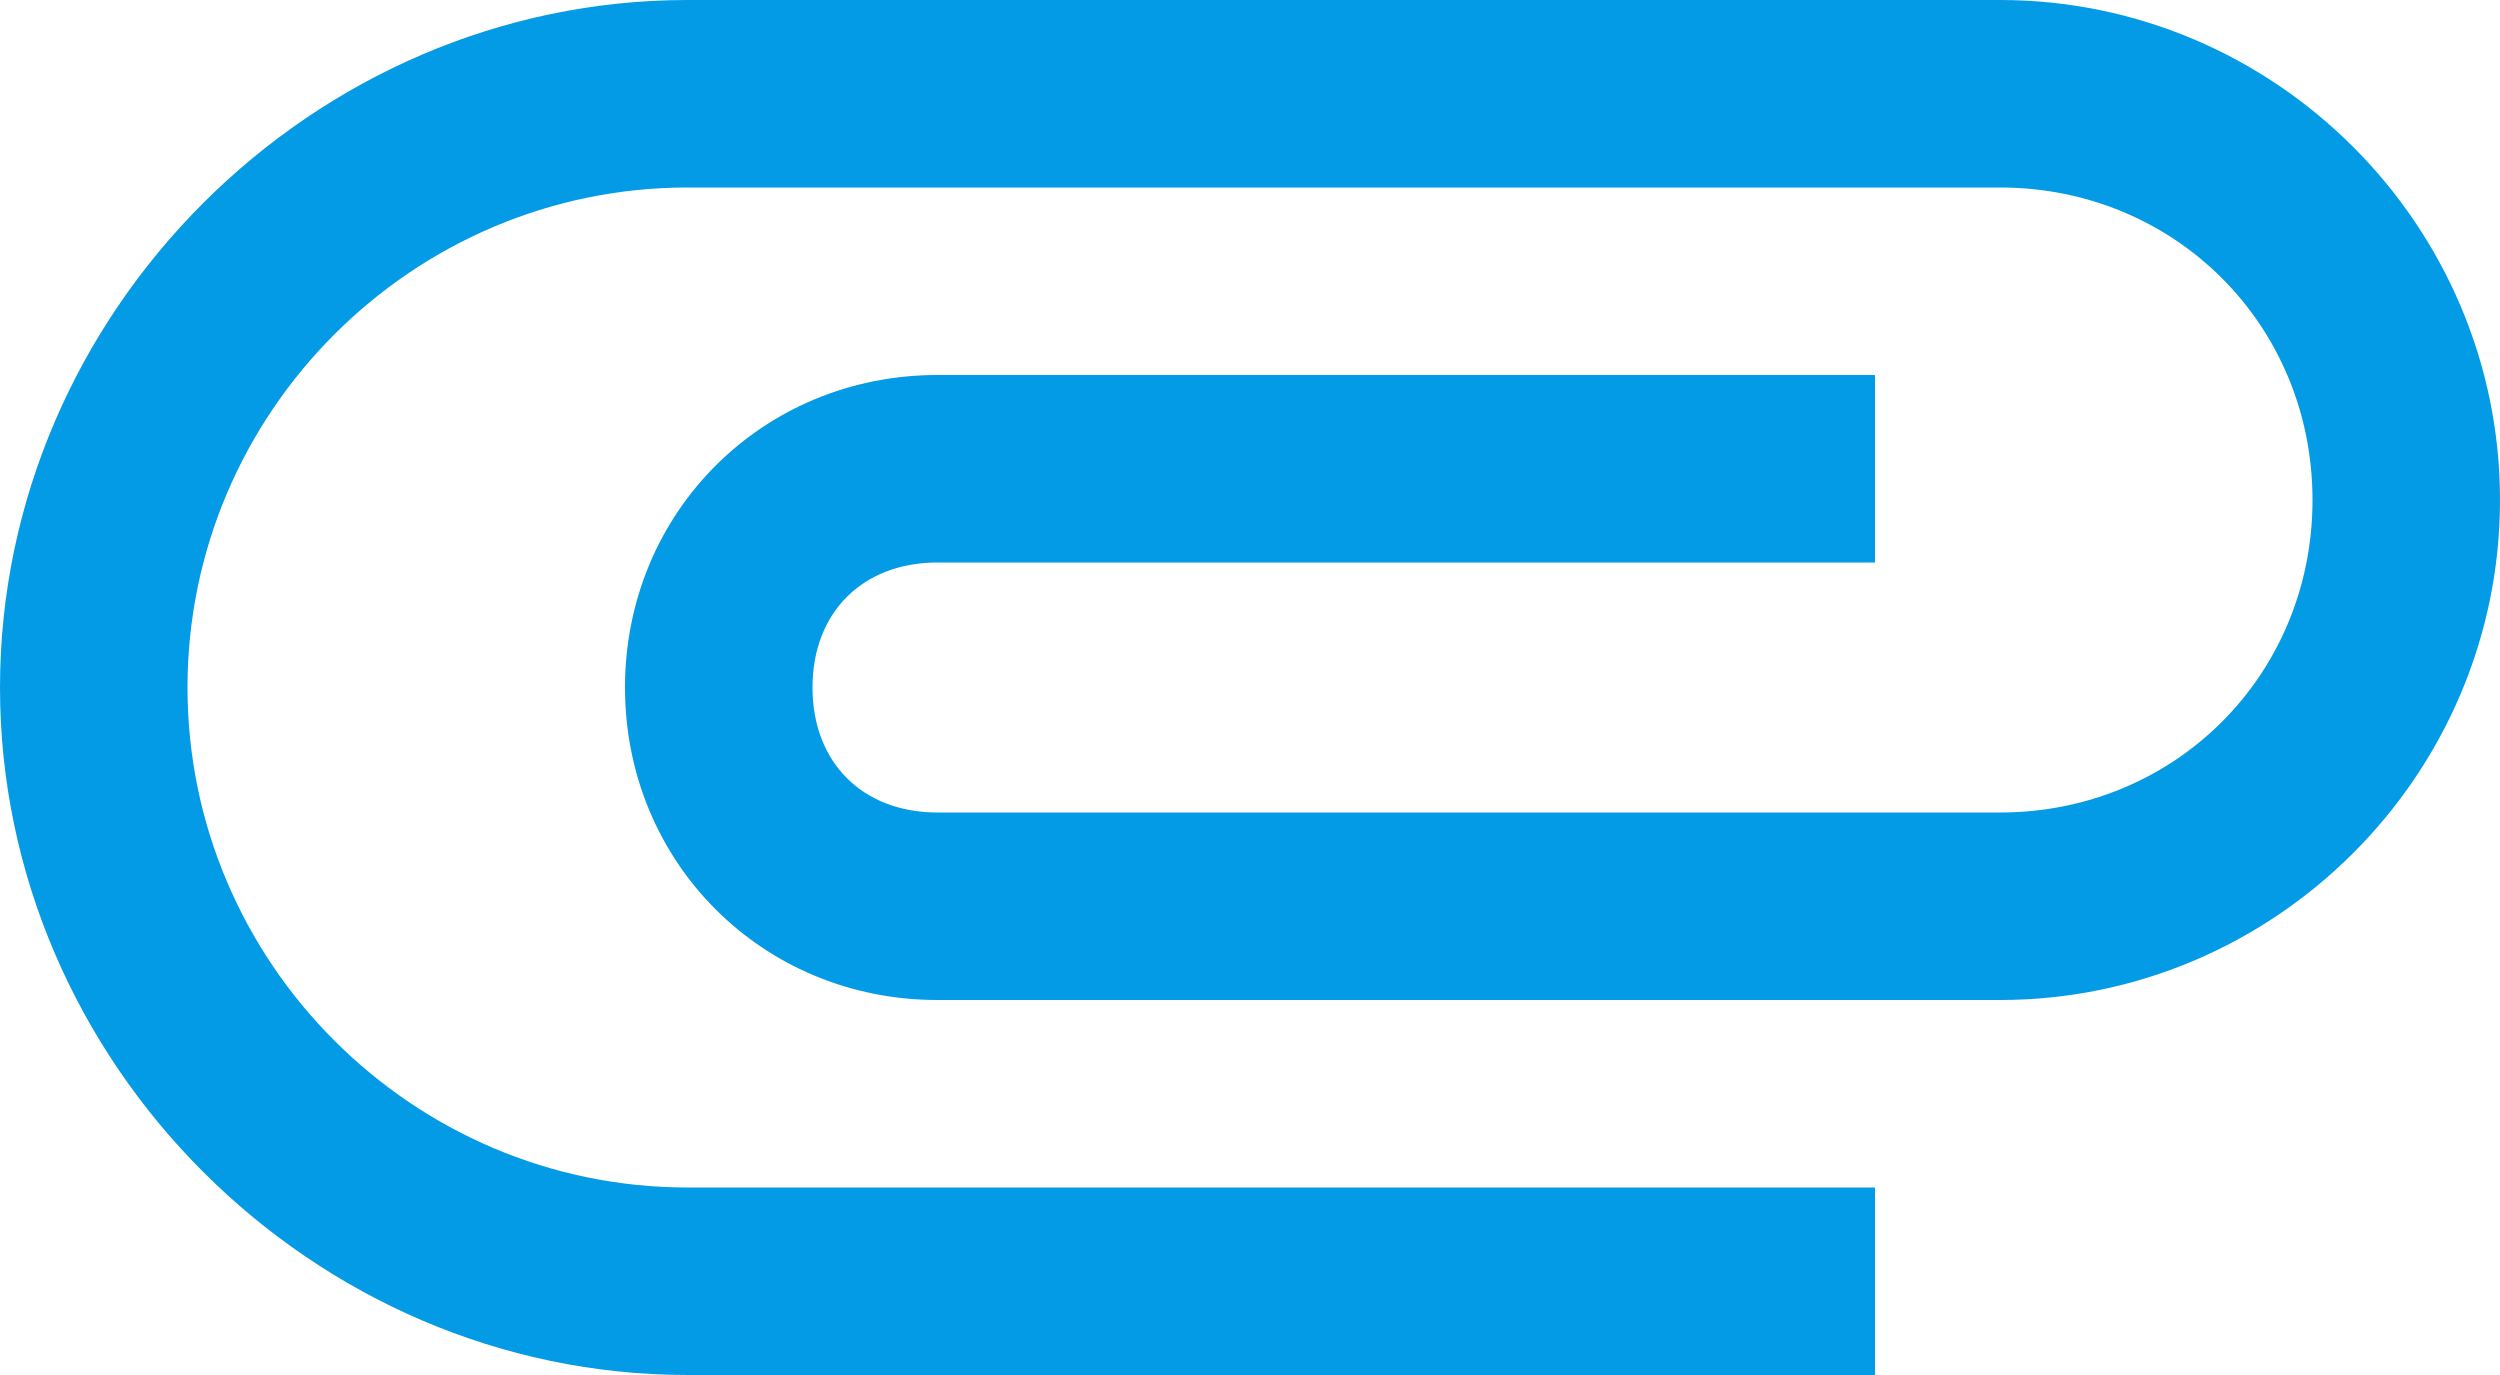 <svg xmlns="http://www.w3.org/2000/svg" width="20" height="11" viewBox="0 0 20 11">
    <path fill="#039BE5" fill-rule="evenodd" d="M5.5 11C2.5 11 0 8.5 0 5.5S2.5 0 5.5 0H16c2.2 0 4 1.8 4 4s-1.8 4-4 4H7.5C6.1 8 5 6.9 5 5.5S6.1 3 7.5 3H15v1.5H7.5c-.6 0-1 .4-1 1s.4 1 1 1H16c1.4 0 2.5-1.1 2.5-2.5S17.4 1.5 16 1.5H5.5c-2.2 0-4 1.8-4 4s1.8 4 4 4H15V11H5.5z"/>
</svg>
